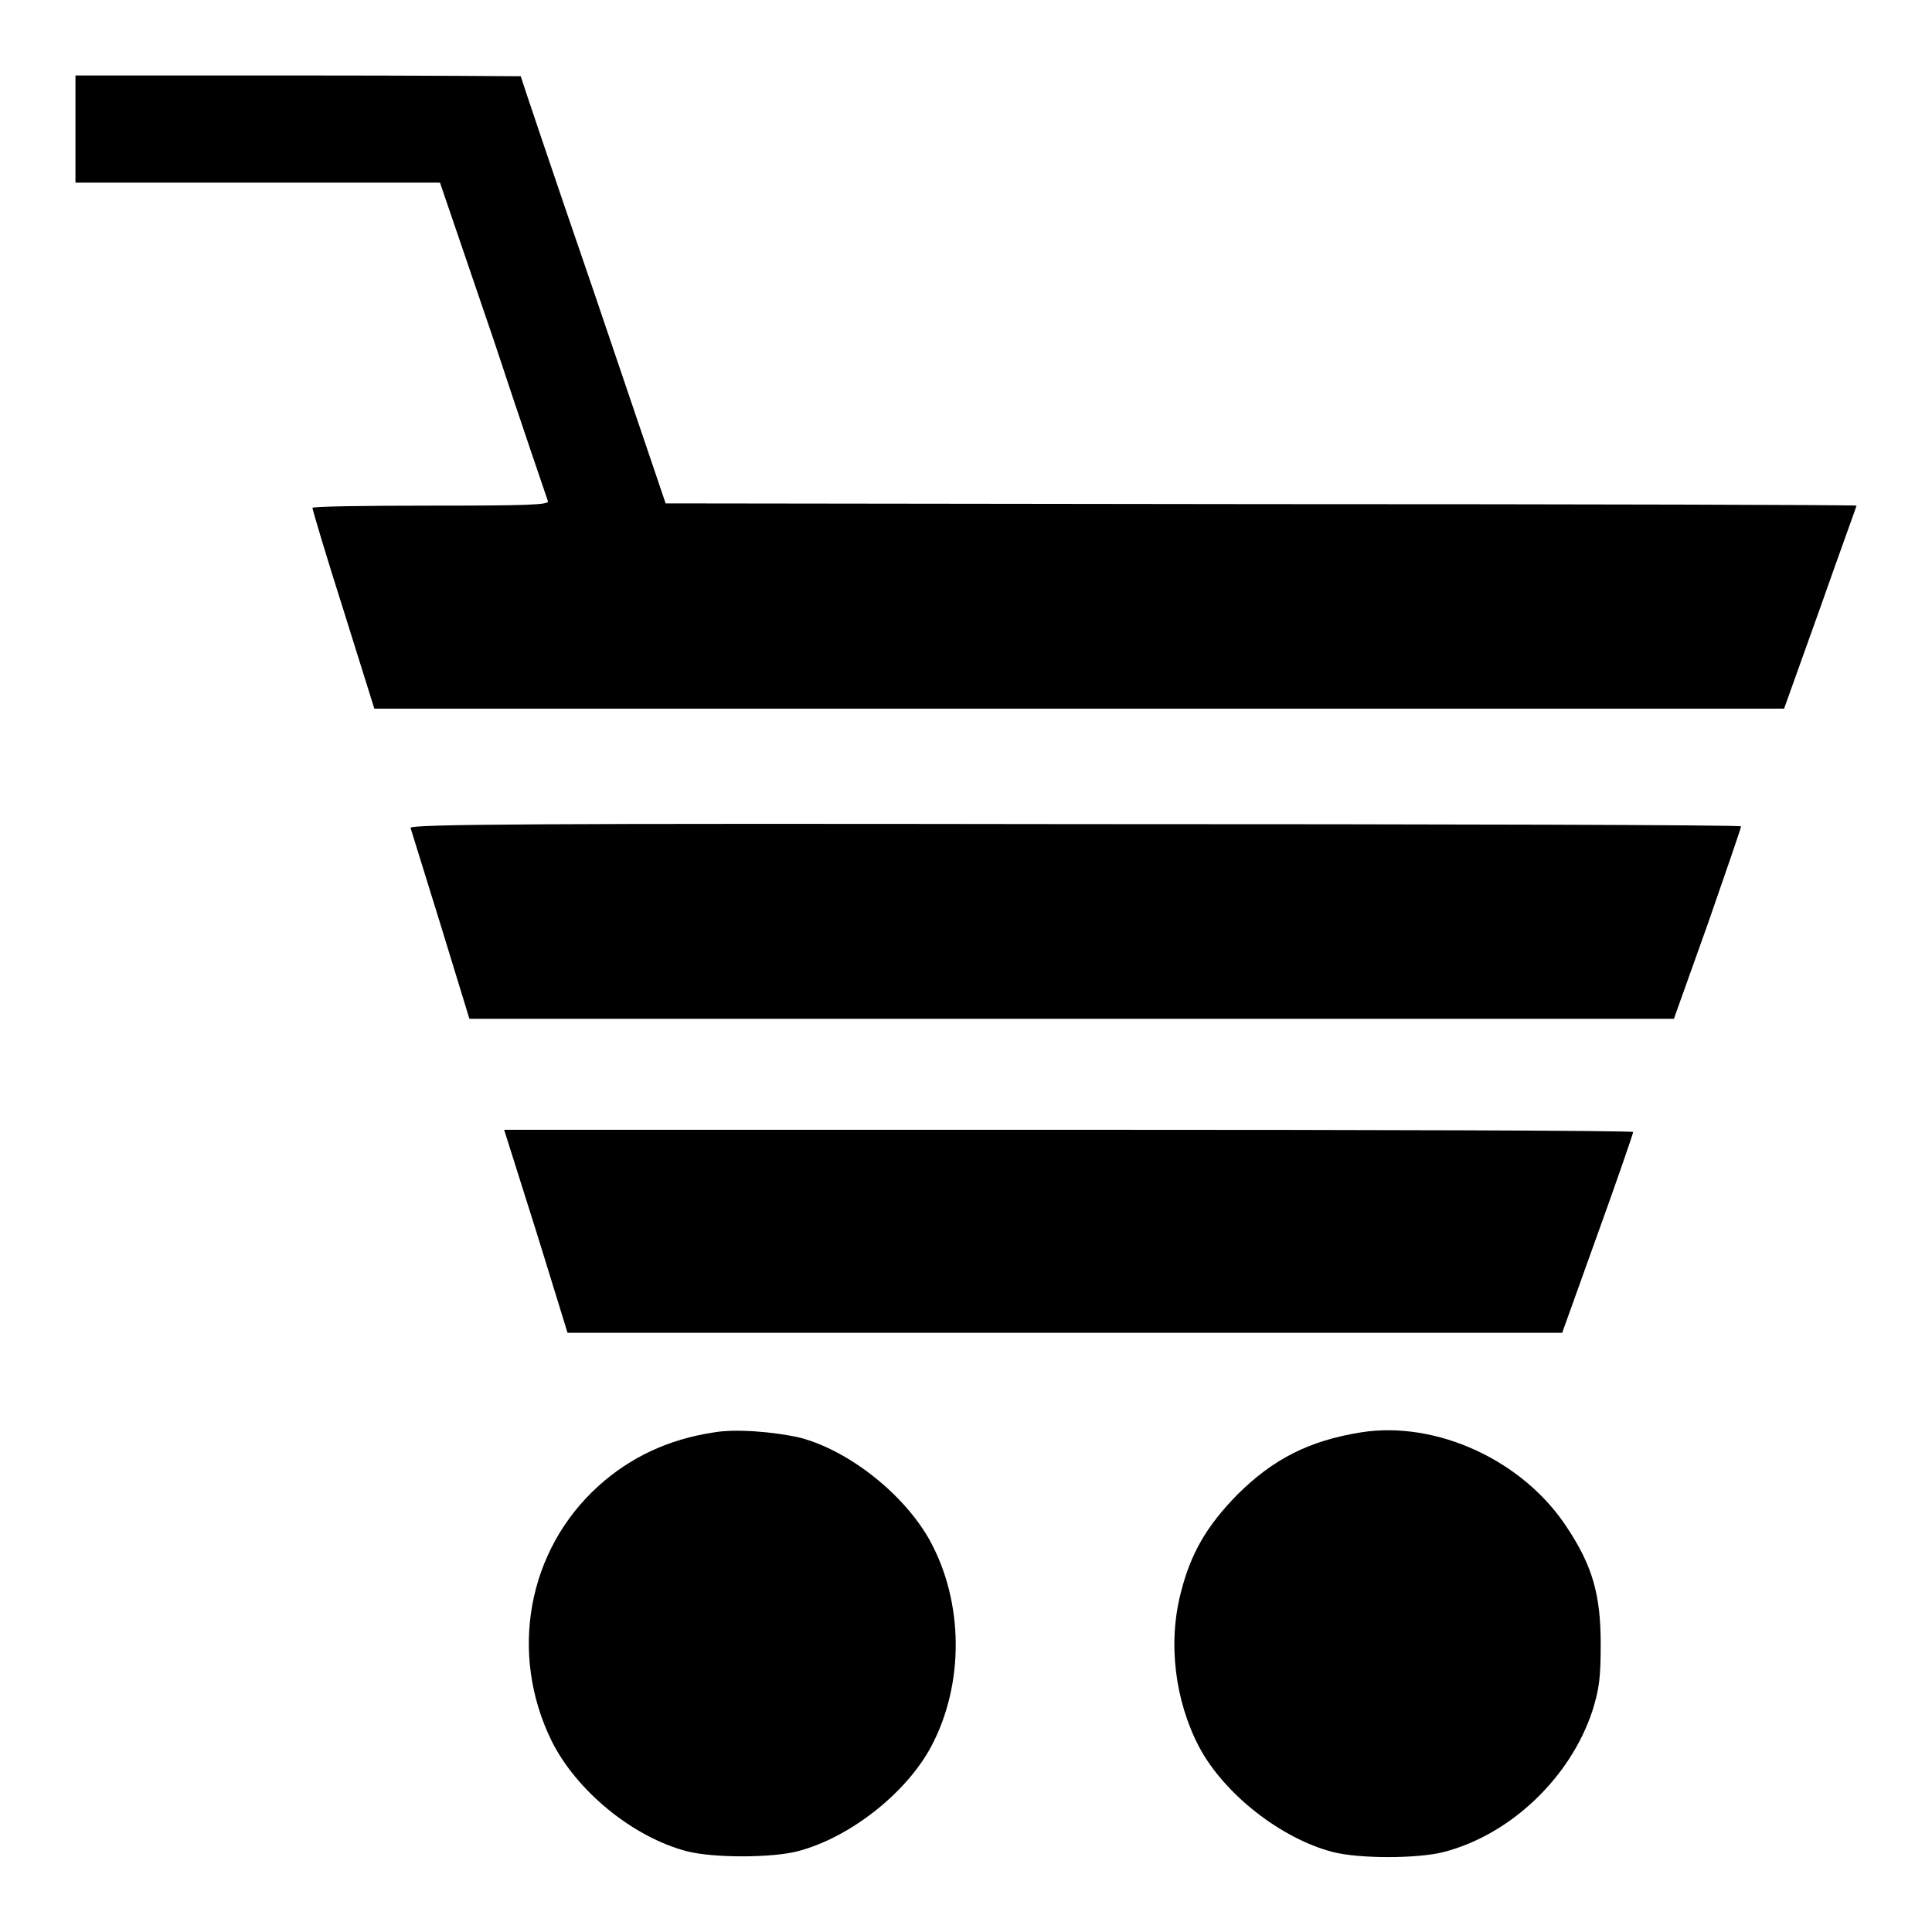 <?xml version="1.0" encoding="utf-8"?>
<!-- Svg Vector Icons : http://www.onlinewebfonts.com/icon -->
<!DOCTYPE svg PUBLIC "-//W3C//DTD SVG 1.1//EN" "http://www.w3.org/Graphics/SVG/1.1/DTD/svg11.dtd">
<svg version="1.1" xmlns="http://www.w3.org/2000/svg" xmlns:xlink="http://www.w3.org/1999/xlink" x="0px" y="0px" viewBox="0 0 256 256" enable-background="new 0 0 256 256" xml:space="preserve">
<g><g><g><path fill="#000000" d="M10,17.1v7.1h24.1h24.2l7.1,20.8c3.8,11.5,7.1,21.1,7.2,21.4c0.2,0.5-2.8,0.6-15.5,0.6c-8.7,0-15.7,0.1-15.7,0.3c0,0.2,1.8,6.3,4.1,13.5l4.1,13.1H143h93.4l4.8-13.4c2.6-7.4,4.8-13.4,4.8-13.5c0-0.1-35.5-0.2-78.9-0.2l-78.9-0.1l-9.6-28.3C73.3,23,69,10.2,69,10.1c0,0-13.3-0.1-29.5-0.1H10V17.1z"/><path fill="#000000" d="M54.4,109.7c0.1,0.3,1.9,6.1,4,12.9l3.8,12.4h79.8h79.8l4.5-12.6c2.4-6.9,4.4-12.7,4.4-12.9c0-0.2-39.7-0.3-88.3-0.3C72,109.1,54.2,109.2,54.4,109.7z"/><path fill="#000000" d="M69.8,159.2c1.7,5.3,3.5,11.3,4.2,13.5l1.2,3.9h65.9H207l4.7-13.1c2.6-7.2,4.7-13.3,4.7-13.5c0-0.2-33.6-0.3-74.8-0.3H66.8L69.8,159.2z"/><path fill="#000000" d="M94.6,189.8c-6,0.9-11.1,3.3-15.3,7.1c-9.4,8.5-11.9,22.2-6.2,33.8c3.3,6.6,10.7,12.7,17.9,14.6c3.5,0.9,11.2,0.9,14.7,0c6.9-1.8,14.4-7.7,17.7-13.9c4.4-8.3,4.3-19.1-0.2-27.3c-3.4-6.1-10.7-11.9-17.2-13.6C102.5,189.7,97.4,189.3,94.6,189.8z"/><path fill="#000000" d="M180.3,189.8c-6.8,1.1-11.6,3.5-16.4,8.3c-4,4.1-6.1,7.7-7.4,12.8c-1.8,6.8-0.8,14.5,2.4,20.6c3.3,6.2,10.8,12.1,17.7,13.9c3.5,0.9,11.2,0.9,14.7,0c8.9-2.3,16.8-9.9,19.7-18.7c0.9-2.9,1.1-4.3,1.1-8.9c0-6.5-1.1-10.3-4.4-15.3C201.9,193.5,190.3,188.2,180.3,189.8z"/></g></g></g>
</svg>